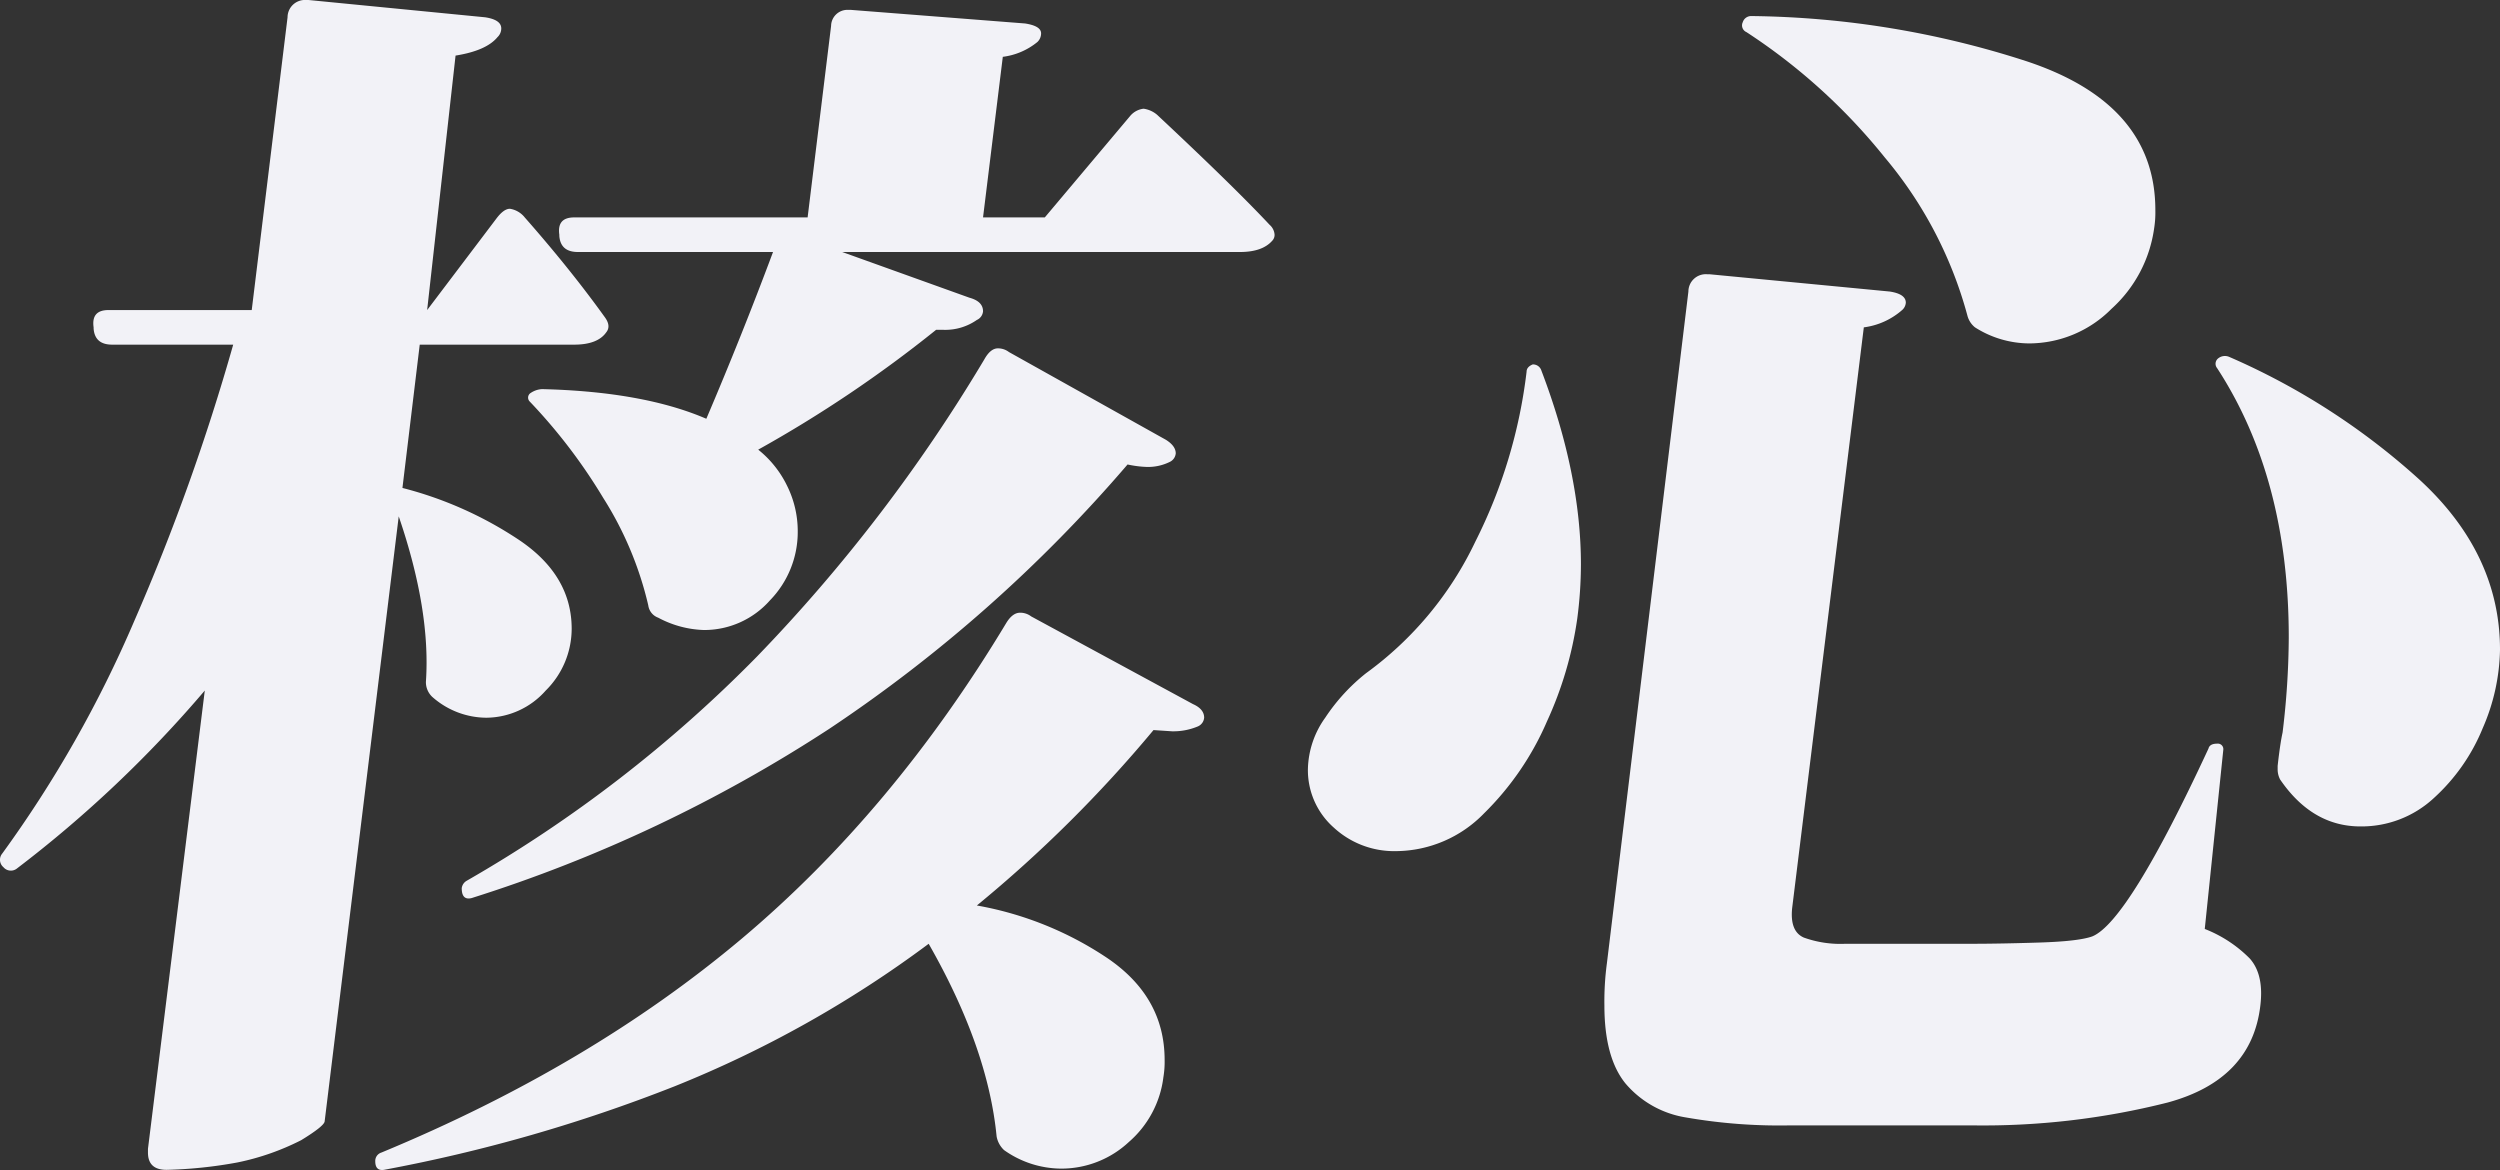 <svg xmlns="http://www.w3.org/2000/svg" width="364.28" height="170.48" viewBox="0 0 364.28 170.48">
  <rect x="0" y="0" width="364.28" height="170.48" fill="#333333" stroke="none"/>
  <path id="パス_31716" data-name="パス 31716" d="M12.42-108q-2.52,0-2.16,2.52v.18q.18,2.34,2.7,2.34H30.6A316.427,316.427,0,0,1,16.2-62.73,173.677,173.677,0,0,1-3.06-28.8a1.416,1.416,0,0,0,.18,1.98,1.416,1.416,0,0,0,1.98.18A175.523,175.523,0,0,0,26.46-52.56L18.18,14.22v.54q0,2.52,2.7,2.52A64.575,64.575,0,0,0,31.23,16.2a36.4,36.4,0,0,0,9.27-3.24q3.24-1.98,3.42-2.7l10.8-88.2q4.68,13.68,3.96,24.12a2.946,2.946,0,0,0,.9,2.16A11.958,11.958,0,0,0,67.5-48.6a11.646,11.646,0,0,0,8.64-3.96,12.688,12.688,0,0,0,3.78-9q0-7.74-7.56-12.87a55.365,55.365,0,0,0-17.1-7.65l2.52-20.88h22.5q3.42,0,4.68-1.8.72-.9-.18-2.16-5.04-7.02-11.7-14.58a3.446,3.446,0,0,0-2.16-1.26q-.9,0-1.98,1.44L58.86-108,63-145.08q4.5-.72,6.12-2.7a1.727,1.727,0,0,0,.54-1.26q0-1.26-2.34-1.62l-25.74-2.52h-.36a2.533,2.533,0,0,0-2.7,2.52L33.3-108Zm67.86-13.5q-2.52,0-2.16,2.52v.18q.18,2.34,2.7,2.34h28.44q-4.5,12.06-9.72,24.3-9.18-3.96-23.94-4.32a3.228,3.228,0,0,0-1.62.54.8.8,0,0,0-.18,1.26A79.938,79.938,0,0,1,84.51-80.64a50.608,50.608,0,0,1,6.57,15.66,2.215,2.215,0,0,0,1.44,1.8,15.029,15.029,0,0,0,6.66,1.8,12.761,12.761,0,0,0,9.63-4.32,14.274,14.274,0,0,0,4.05-10.08,14.86,14.86,0,0,0-1.53-6.57,15.234,15.234,0,0,0-4.23-5.31,184.759,184.759,0,0,0,25.92-17.46h1.08a8.04,8.04,0,0,0,4.86-1.44,1.519,1.519,0,0,0,.9-1.26q0-1.44-1.98-1.98l-18.54-6.66H177.3q3.24,0,4.68-1.62a1.221,1.221,0,0,0,.36-.9,2.074,2.074,0,0,0-.72-1.44q-5.22-5.58-16.38-16.02a3.893,3.893,0,0,0-1.98-.9,3,3,0,0,0-1.98,1.08L148.86-121.5h-9l2.88-23.4a9.9,9.9,0,0,0,5.04-2.16,1.727,1.727,0,0,0,.54-1.26q0-1.08-2.34-1.44l-25.38-1.98h-.36a2.377,2.377,0,0,0-2.52,2.34l-3.42,27.9Zm66.6,58.14a2.633,2.633,0,0,0-1.62-.54q-1.08,0-1.98,1.44-16.56,27.54-38.61,46.08T52.2,14.76a1.276,1.276,0,0,0-.9,1.26q0,1.44,1.26,1.26A229.993,229.993,0,0,0,94.86,5.13a164.048,164.048,0,0,0,37.08-20.79q8.64,15.12,9.9,28.08a3.625,3.625,0,0,0,1.08,1.98,14.482,14.482,0,0,0,8.28,2.7,14.41,14.41,0,0,0,9.9-3.87,14.9,14.9,0,0,0,5.04-9.45,13.585,13.585,0,0,0,.18-2.52q0-9.18-8.37-14.85a49.674,49.674,0,0,0-18.99-7.65A191.294,191.294,0,0,0,164.7-46.8l2.7.18a9.236,9.236,0,0,0,3.78-.72,1.519,1.519,0,0,0,.9-1.26q0-1.26-1.62-1.98Zm-3.24-38.52a2.633,2.633,0,0,0-1.62-.54q-1.08,0-1.98,1.62a236.306,236.306,0,0,1-33.12,43.29,195.784,195.784,0,0,1-42.3,32.67,1.451,1.451,0,0,0-.72,1.08q0,1.8,1.44,1.44a211.575,211.575,0,0,0,52.11-24.66A212.118,212.118,0,0,0,160.92-85.5a15.487,15.487,0,0,0,2.88.36,7.145,7.145,0,0,0,3.24-.72,1.519,1.519,0,0,0,.9-1.26q0-1.08-1.44-1.98Zm76.32,1.8q-.9.36-.9,1.08a74.408,74.408,0,0,1-7.47,24.75,50.4,50.4,0,0,1-15.93,19.17,27.9,27.9,0,0,0-5.94,6.48,13.31,13.31,0,0,0-2.52,7.38,11.15,11.15,0,0,0,3.78,8.64,12.961,12.961,0,0,0,9,3.42,18.02,18.02,0,0,0,12.87-5.49,42.224,42.224,0,0,0,9.18-13.41A54.1,54.1,0,0,0,226.44-63a61.3,61.3,0,0,0,.54-7.92q0-13.14-5.76-28.26A1.276,1.276,0,0,0,219.96-100.08Zm31.86-50.76a1.276,1.276,0,0,0-1.26.9,1.068,1.068,0,0,0,.54,1.44,86.222,86.222,0,0,1,20.16,18.27,60.071,60.071,0,0,1,12.06,23.13,3.226,3.226,0,0,0,1.08,1.62,14.823,14.823,0,0,0,7.92,2.34,16.952,16.952,0,0,0,11.97-5.04,19.418,19.418,0,0,0,6.21-11.7,14.911,14.911,0,0,0,.18-2.7q0-15.48-18.81-21.69A134.292,134.292,0,0,0,251.82-150.84Zm69.66,49.68a1.566,1.566,0,0,0-1.62.18,1,1,0,0,0-.18,1.44q10.44,16.02,10.44,39.24a117.974,117.974,0,0,1-.9,13.86q-.36,1.62-.72,4.86v.54a3.2,3.2,0,0,0,.36,1.44q4.68,6.84,11.7,6.84a15.489,15.489,0,0,0,10.71-4.14,28.042,28.042,0,0,0,7.11-10.17A29.678,29.678,0,0,0,360.9-58.5q0-14.04-11.79-24.84A101.245,101.245,0,0,0,321.48-101.16Zm-76.14-12.06a2.533,2.533,0,0,0-2.7,2.52L230.76-12.78a41.822,41.822,0,0,0-.36,6.12q0,7.56,3.06,11.34a14.567,14.567,0,0,0,8.73,4.95,79.694,79.694,0,0,0,15.39,1.17h26.28a109.654,109.654,0,0,0,28.62-3.33q12.24-3.33,13.5-14.13.54-4.5-1.53-6.84a18.851,18.851,0,0,0-6.57-4.32l2.7-26.1a.8.8,0,0,0-.9-.9q-1.08,0-1.26.72-11.7,25.2-16.92,27.36-1.98.72-7.74.9t-9.72.18H265.5a15.726,15.726,0,0,1-6.03-.9q-2.07-.9-1.71-4.32l10.44-84.6a10.519,10.519,0,0,0,5.58-2.52,1.556,1.556,0,0,0,.54-1.08q0-1.26-2.34-1.62l-26.28-2.52Z" transform="translate(3.38 153.18)" fill="#f2f2f7"/>
</svg>
